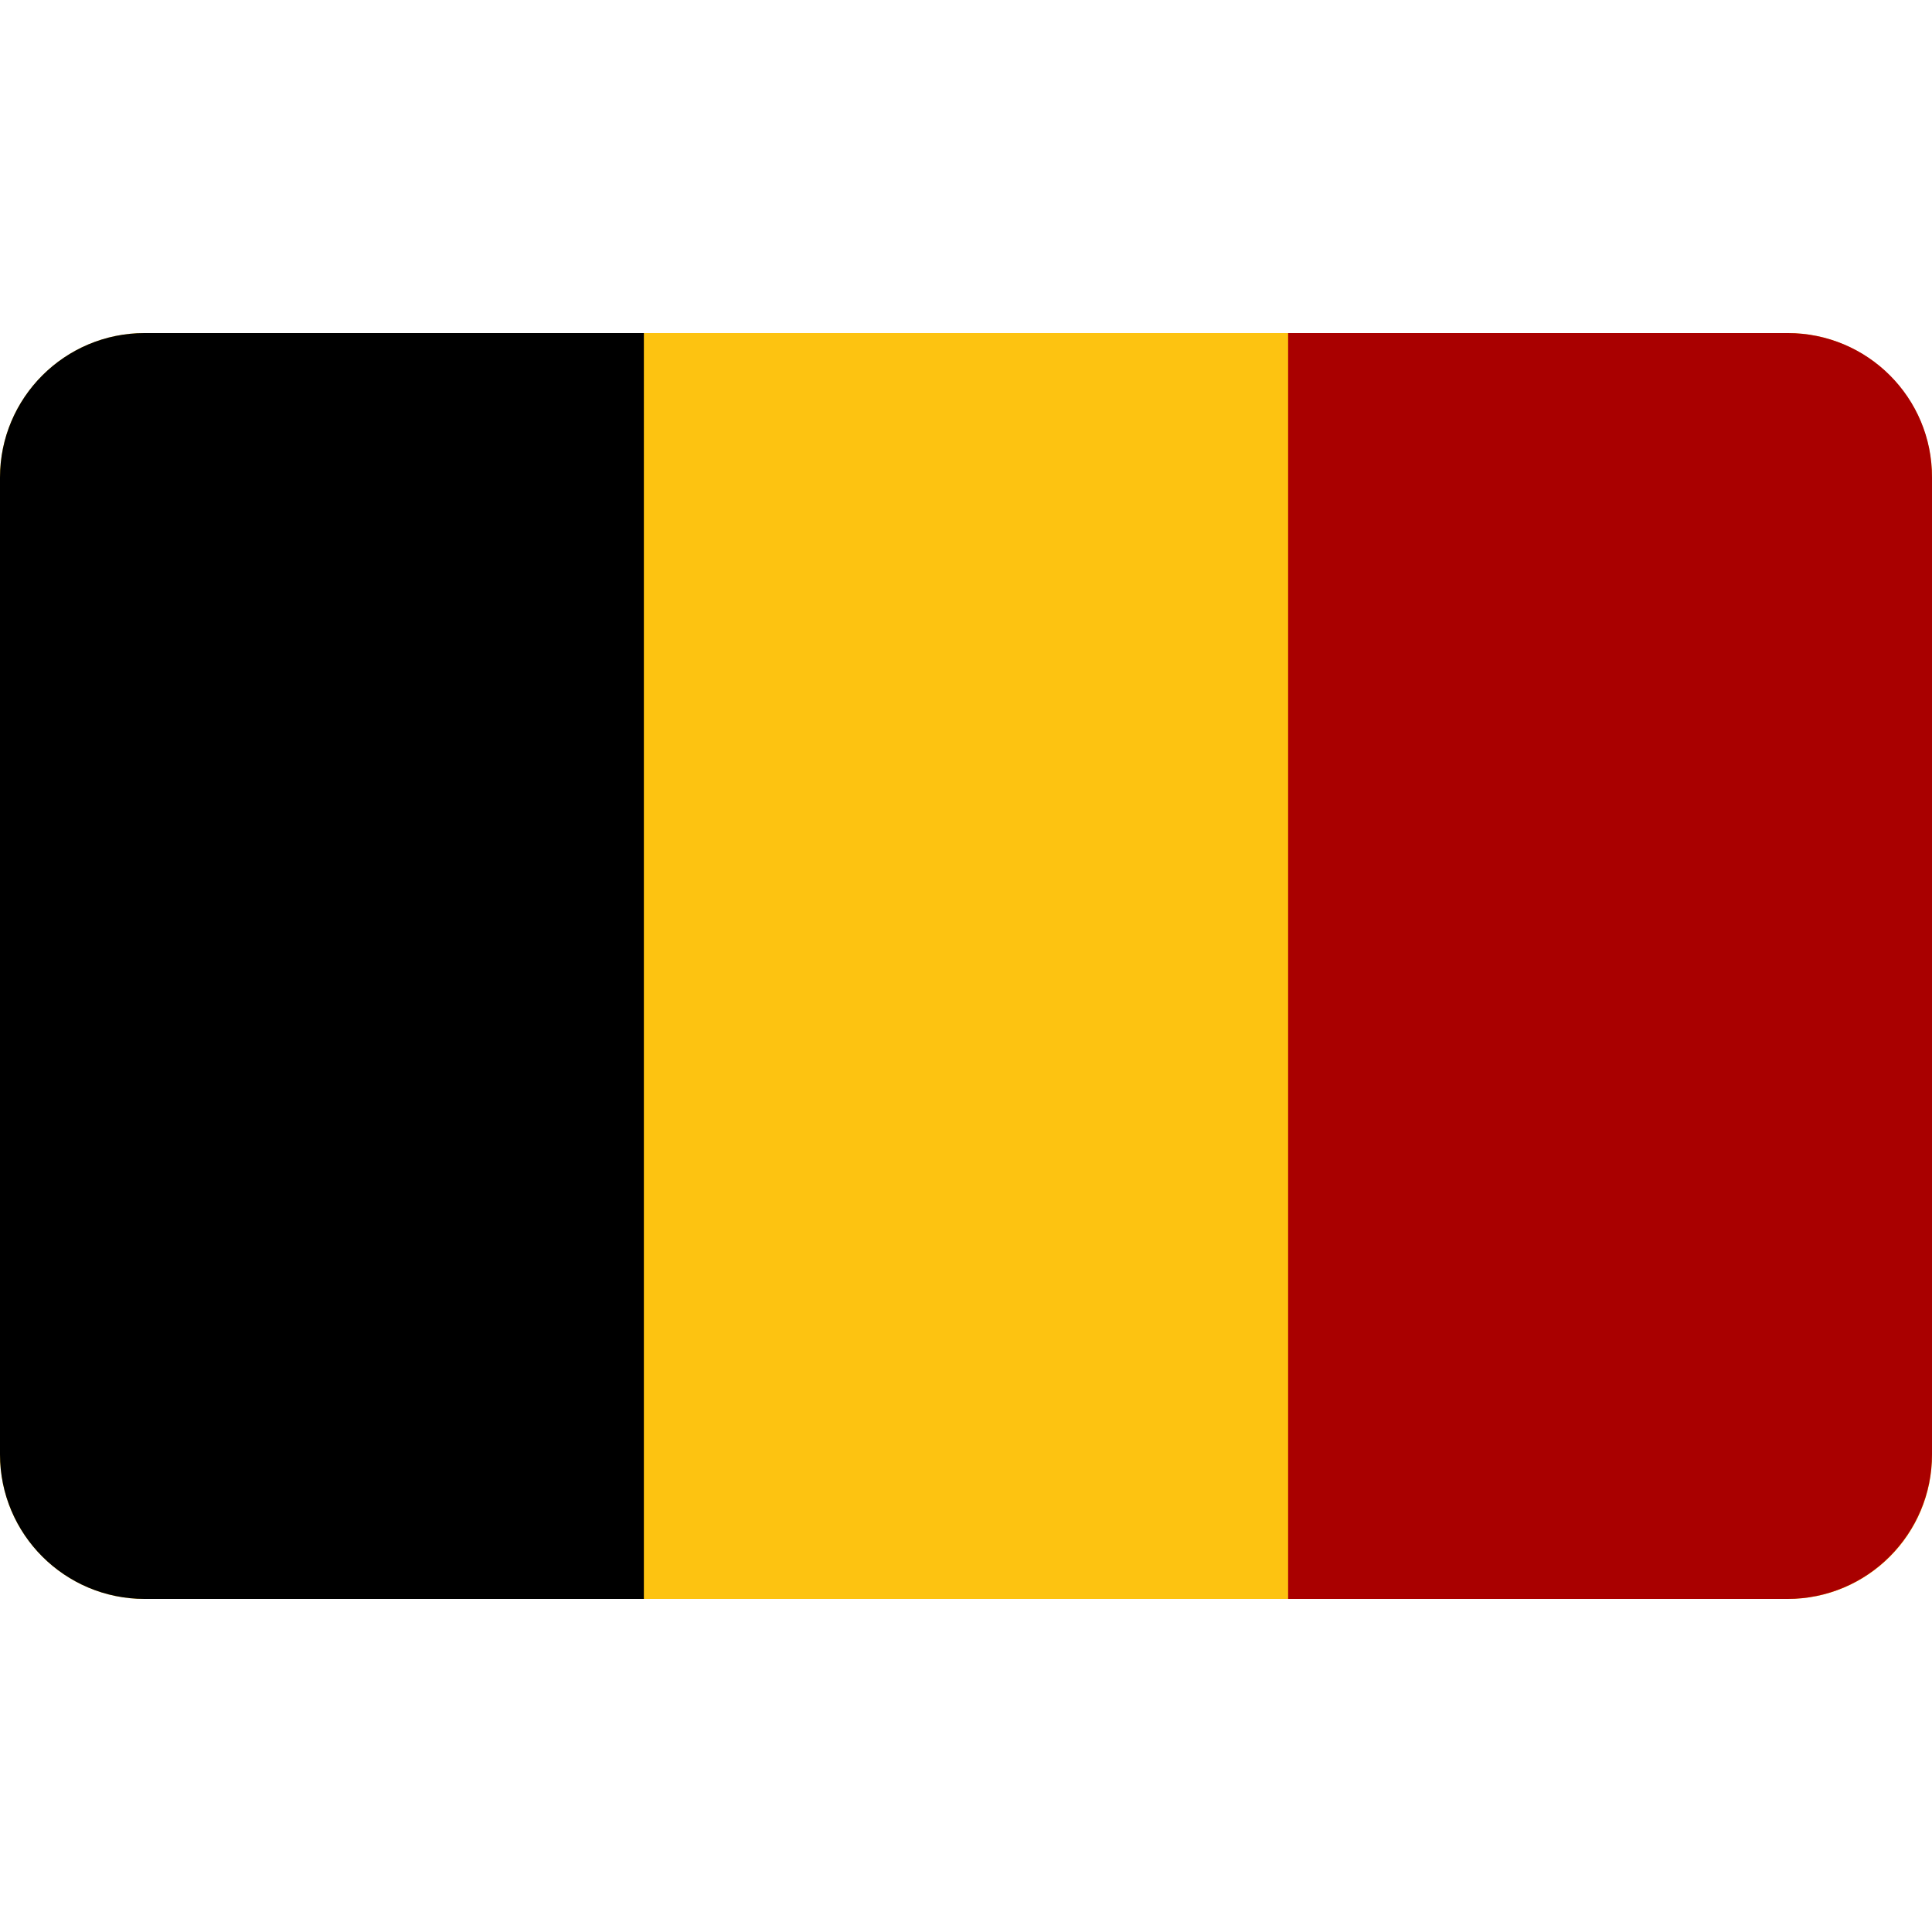 <?xml version="1.0" encoding="iso-8859-1"?>
<!-- Generator: Adobe Illustrator 19.0.0, SVG Export Plug-In . SVG Version: 6.00 Build 0)  -->
<svg version="1.1" id="Layer_1" xmlns="http://www.w3.org/2000/svg" xmlns:xlink="http://www.w3.org/1999/xlink" x="0px" y="0px"
	 viewBox="0 0 511.9 511.9" style="enable-background:new 0 0 511.9 511.9;" xml:space="preserve">
<path style="fill:#fdc311;" d="M473.7,423.65H38.3c-21.1,0-38.3-17.1-38.3-38.3v-258.8c0-21.2,17.2-38.3,38.3-38.3h435.3
	c21.2,0,38.3,17.2,38.3,38.3v258.8C512,406.55,494.8,423.65,473.7,423.65z"/>
<path style="fill:#000000;" d="M38.3,88.25c-21.1,0-38.3,17.1-38.3,38.3v258.8c0,21.2,17.2,38.3,38.3,38.3h132.3V88.25H38.3z"/>
<path style="fill:#a90000;" d="M473.7,88.25H341.3l0,0v335.4l0,0h132.3c21.2,0,38.3-17.2,38.3-38.3v-258.8
	C512,105.35,494.8,88.25,473.7,88.25z"/>
<g>
</g>
<g>
</g>
<g>
</g>
<g>
</g>
<g>
</g>
<g>
</g>
<g>
</g>
<g>
</g>
<g>
</g>
<g>
</g>
<g>
</g>
<g>
</g>
<g>
</g>
<g>
</g>
<g>
</g>
</svg>

